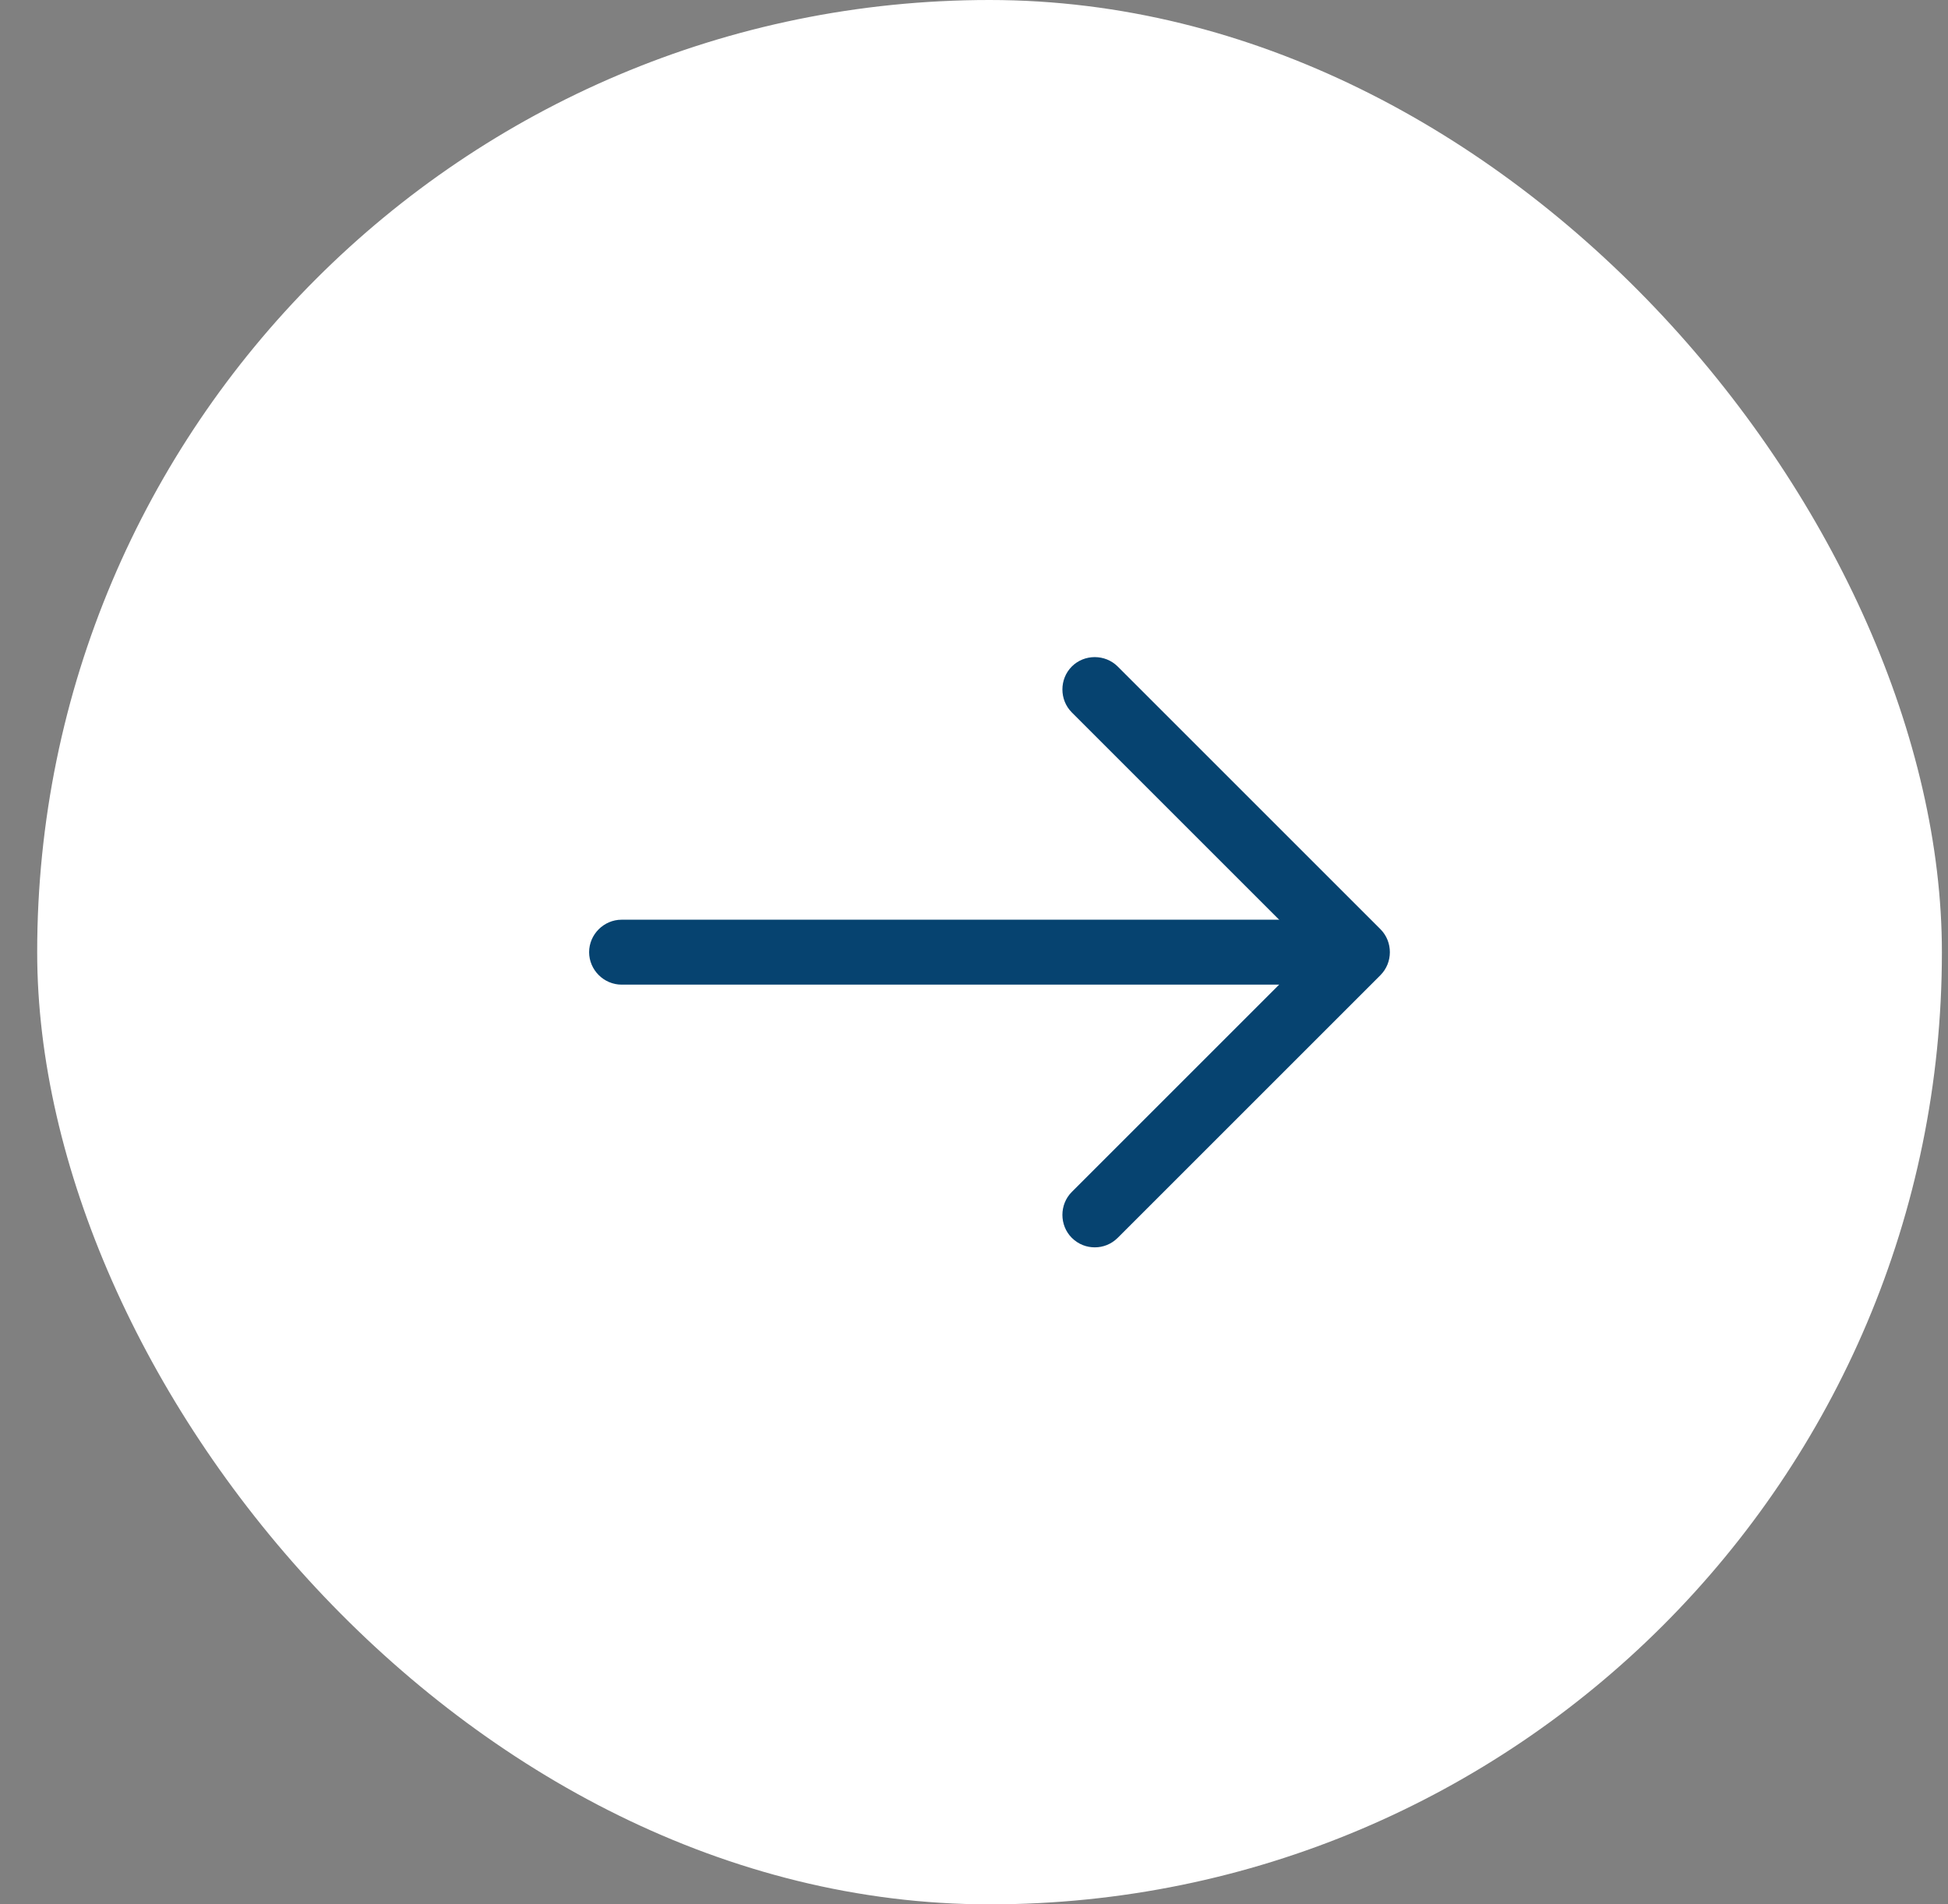 <svg width="45" height="44" viewBox="0 0 45 44" fill="none" xmlns="http://www.w3.org/2000/svg">
<rect x="0" y="0" width="45" height="44" fill="#808080" stroke="none"/>
<rect x="0.859" width="44" height="44" rx="22" fill="white"/>
<path d="M25.29 28.82C25.099 28.82 24.91 28.75 24.759 28.6C24.47 28.31 24.47 27.83 24.759 27.54L30.299 22L24.759 16.46C24.47 16.17 24.47 15.69 24.759 15.4C25.049 15.11 25.529 15.11 25.82 15.4L31.89 21.47C32.179 21.76 32.179 22.24 31.89 22.53L25.82 28.6C25.669 28.75 25.48 28.82 25.29 28.82Z" fill="#064370"/>
<path d="M31.189 22.75H14.359C13.949 22.75 13.609 22.41 13.609 22C13.609 21.59 13.949 21.25 14.359 21.25H31.189C31.599 21.25 31.939 21.59 31.939 22C31.939 22.41 31.599 22.75 31.189 22.75Z" fill="#064370"/>
</svg>
